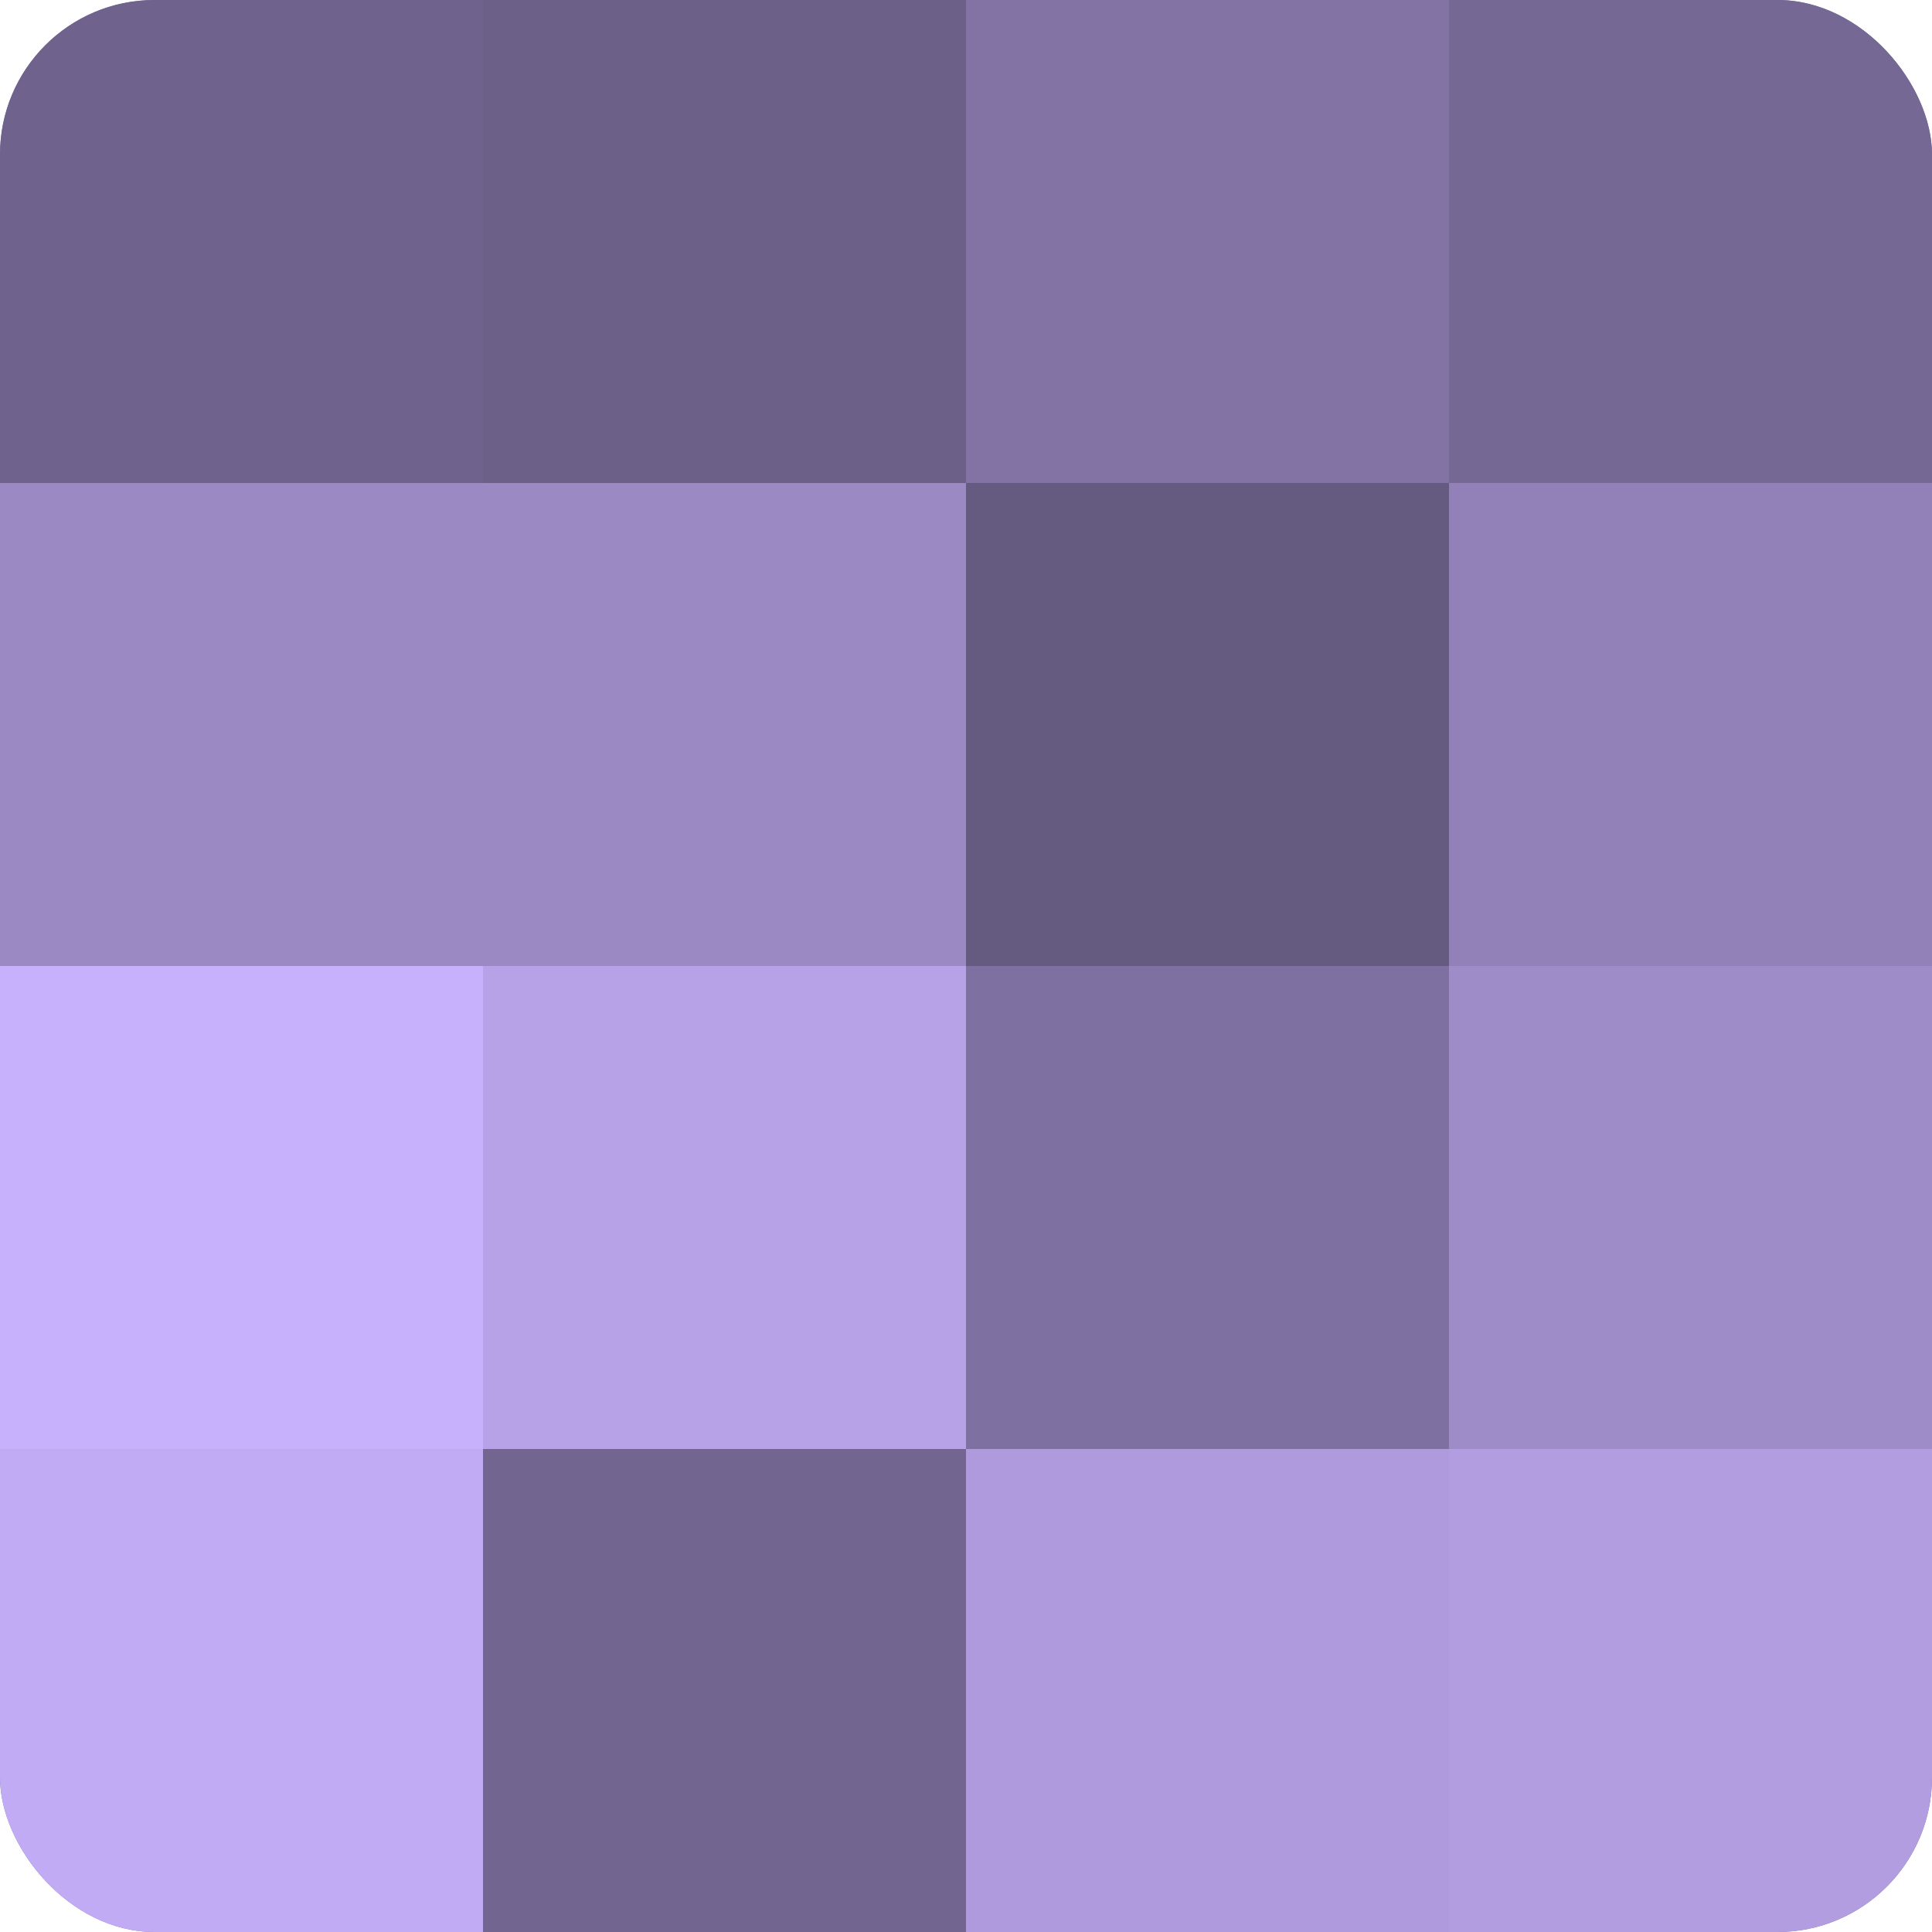 <?xml version="1.0" encoding="UTF-8"?>
<svg xmlns="http://www.w3.org/2000/svg" width="60" height="60" viewBox="0 0 100 100" preserveAspectRatio="xMidYMid meet"><defs><clipPath id="c" width="100" height="100"><rect width="100" height="100" rx="8" ry="8"/></clipPath></defs><g clip-path="url(#c)"><rect width="100" height="100" fill="#7e70a0"/><rect width="25" height="25" fill="#6f628c"/><rect y="25" width="25" height="25" fill="#9b89c4"/><rect y="50" width="25" height="25" fill="#c7b0fc"/><rect y="75" width="25" height="25" fill="#c1abf4"/><rect x="25" width="25" height="25" fill="#6c5f88"/><rect x="25" y="25" width="25" height="25" fill="#9b89c4"/><rect x="25" y="50" width="25" height="25" fill="#b7a2e8"/><rect x="25" y="75" width="25" height="25" fill="#726590"/><rect x="50" width="25" height="25" fill="#8273a4"/><rect x="50" y="25" width="25" height="25" fill="#655a80"/><rect x="50" y="50" width="25" height="25" fill="#7e70a0"/><rect x="50" y="75" width="25" height="25" fill="#ae9adc"/><rect x="75" width="25" height="25" fill="#756894"/><rect x="75" y="25" width="25" height="25" fill="#9181b8"/><rect x="75" y="50" width="25" height="25" fill="#9e8cc8"/><rect x="75" y="75" width="25" height="25" fill="#b19de0"/></g></svg>

